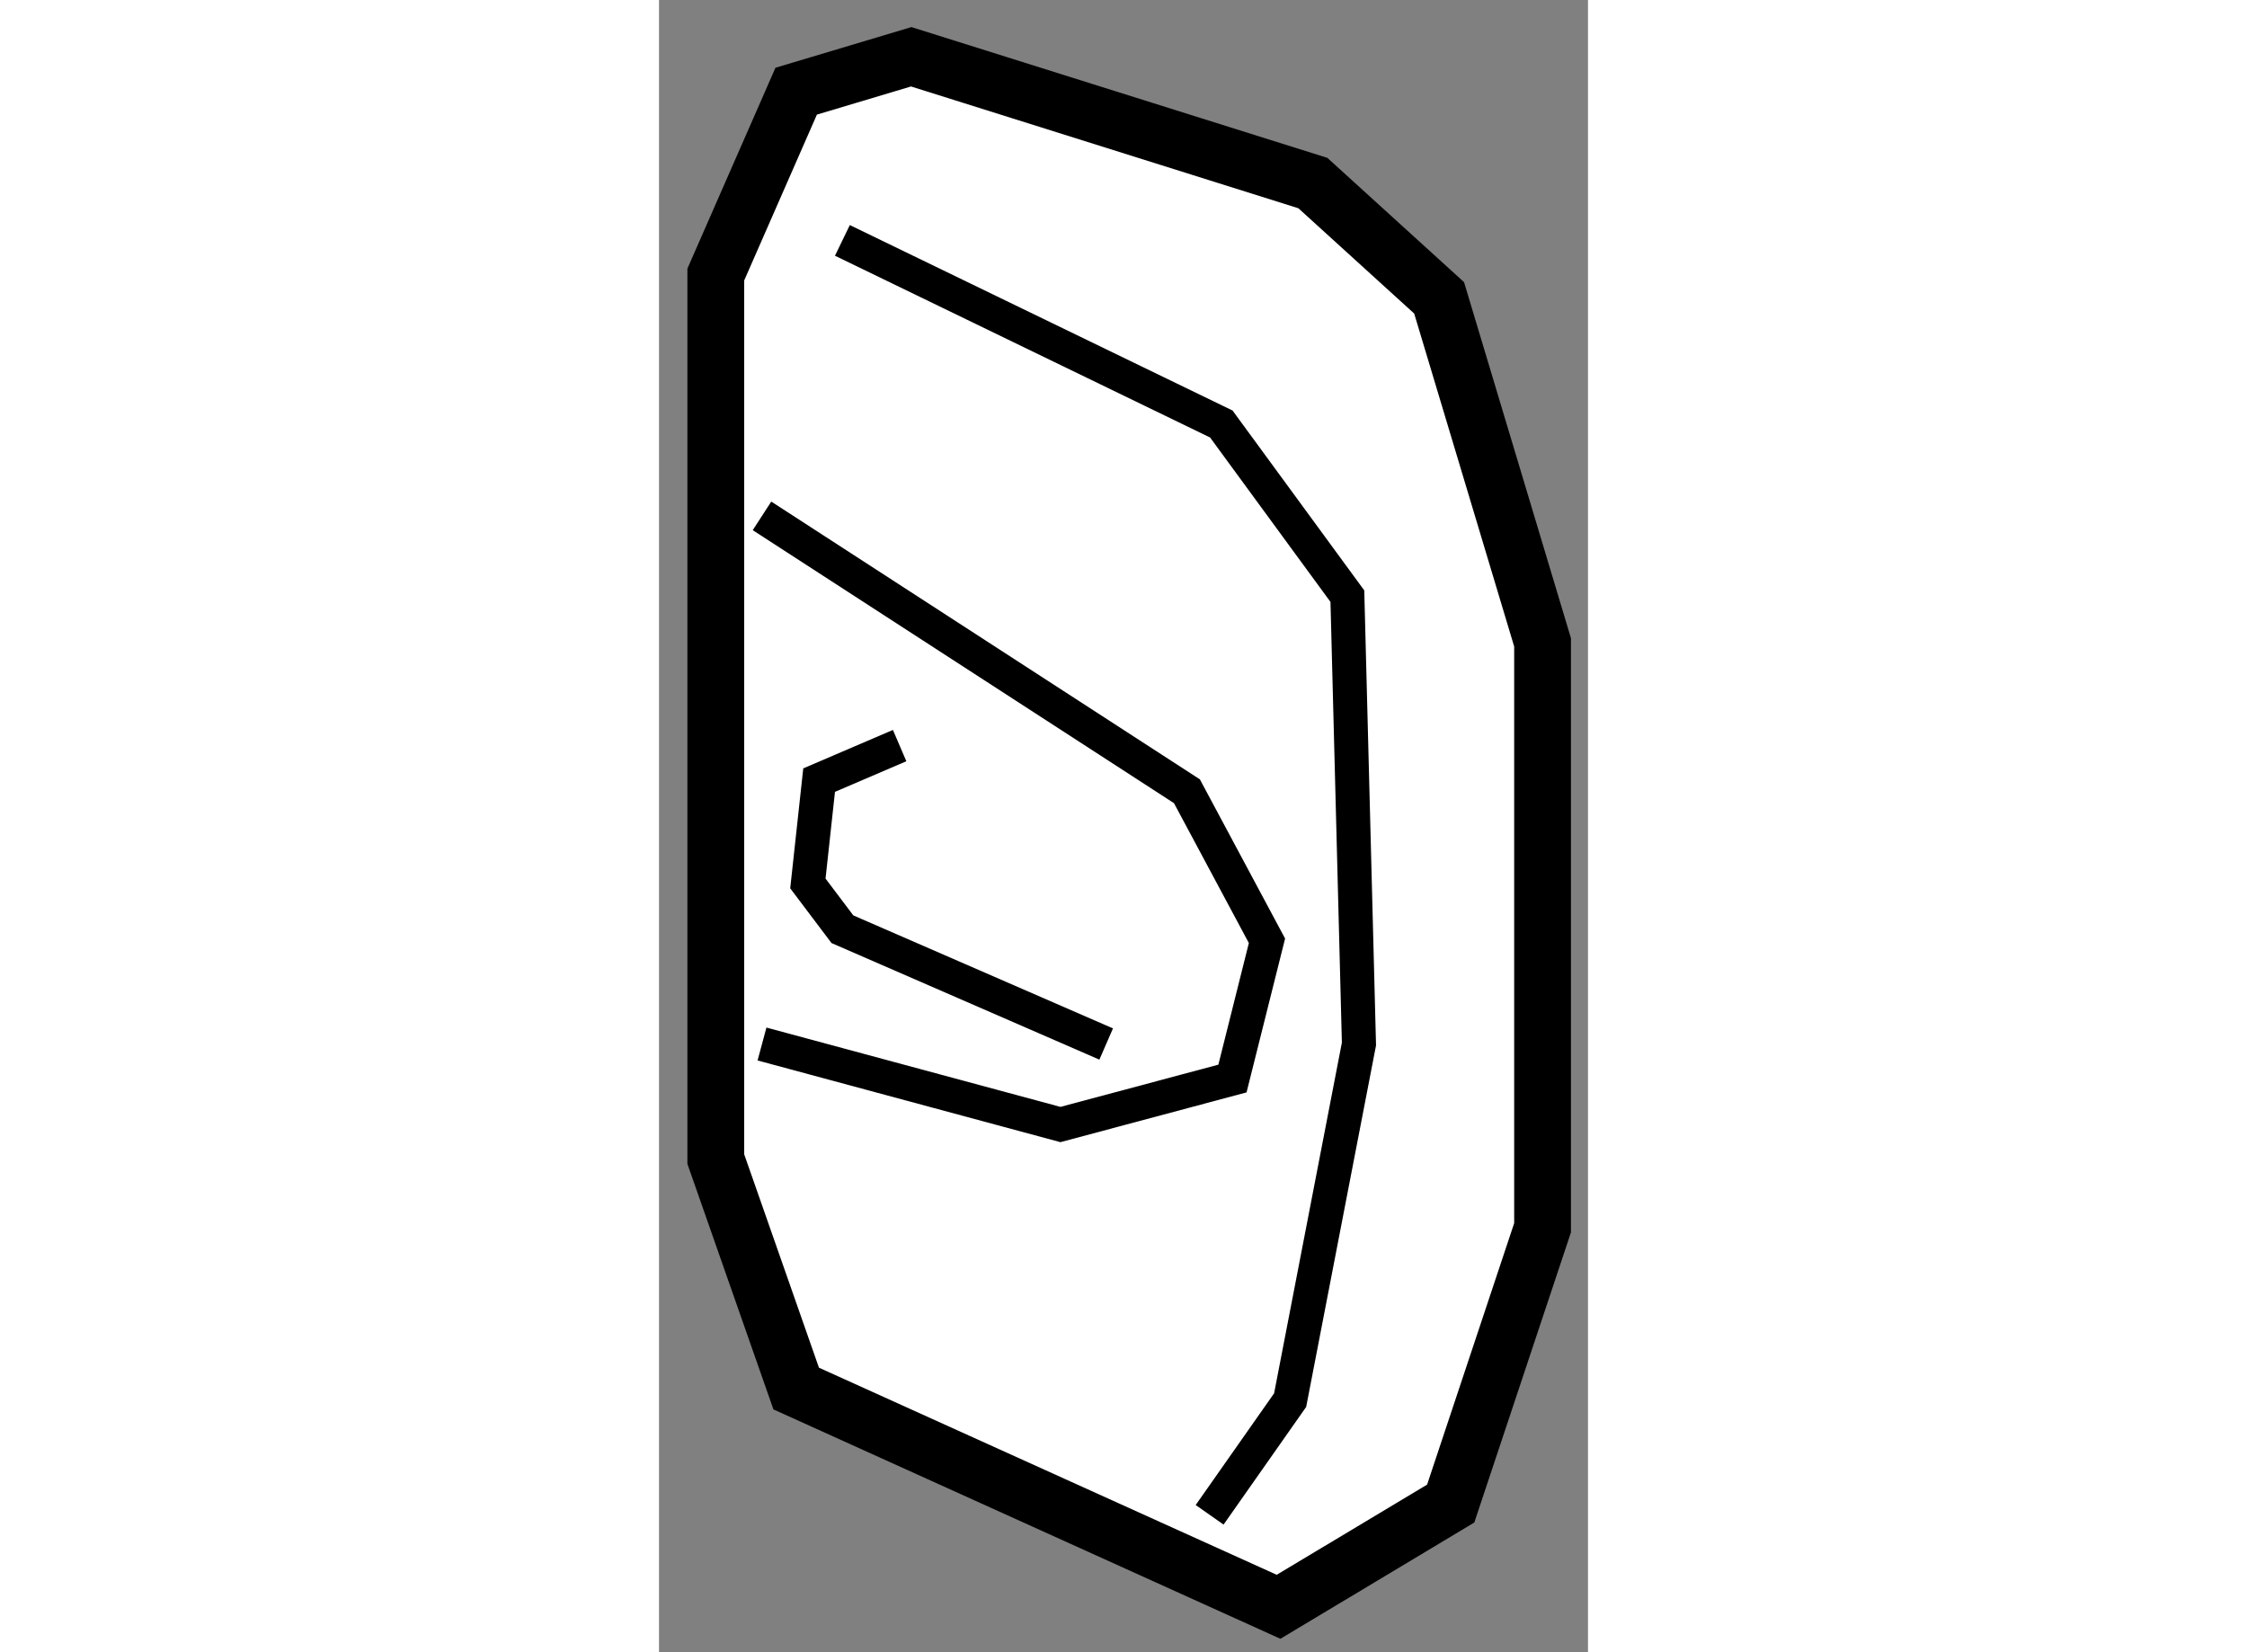 <?xml version="1.0" encoding="utf-8"?>
<!-- Generator: Adobe Illustrator 15.1.0, SVG Export Plug-In . SVG Version: 6.00 Build 0)  -->
<!DOCTYPE svg PUBLIC "-//W3C//DTD SVG 1.1//EN" "http://www.w3.org/Graphics/SVG/1.1/DTD/svg11.dtd">
<svg version="1.1" xmlns="http://www.w3.org/2000/svg" xmlns:xlink="http://www.w3.org/1999/xlink" x="0px" y="0px" width="244.8px"
	 height="180px" viewBox="40.484 118.688 8.181 14.55" enable-background="new 0 0 244.8 180" xml:space="preserve">
	
<rect x="40.484" y="118.688" width="8.181" height="14.55" fill="#808080" stroke="none"/>
	
<g><polygon fill="#FFFFFF" stroke="#000000" stroke-width="0.5" points="40.984,121.106 40.984,128.895 41.692,130.916 
			45.94,132.838 47.456,131.929 48.265,129.5 48.265,124.345 47.354,121.311 46.242,120.3 42.705,119.188 41.692,119.491 		"></polygon><polyline fill="none" stroke="#000000" stroke-width="0.3" points="42.099,120.805 45.436,122.422 46.546,123.938 46.648,127.882 
			46.042,131.018 45.333,132.028 		"></polyline><polyline fill="none" stroke="#000000" stroke-width="0.3" points="41.391,127.882 44.019,128.591 45.534,128.186 45.838,126.973 
			45.133,125.656 41.391,123.231 		"></polyline><polyline fill="none" stroke="#000000" stroke-width="0.3" points="42.603,125.254 41.894,125.558 41.795,126.468 42.099,126.871 
			44.422,127.882 		"></polyline></g>


</svg>